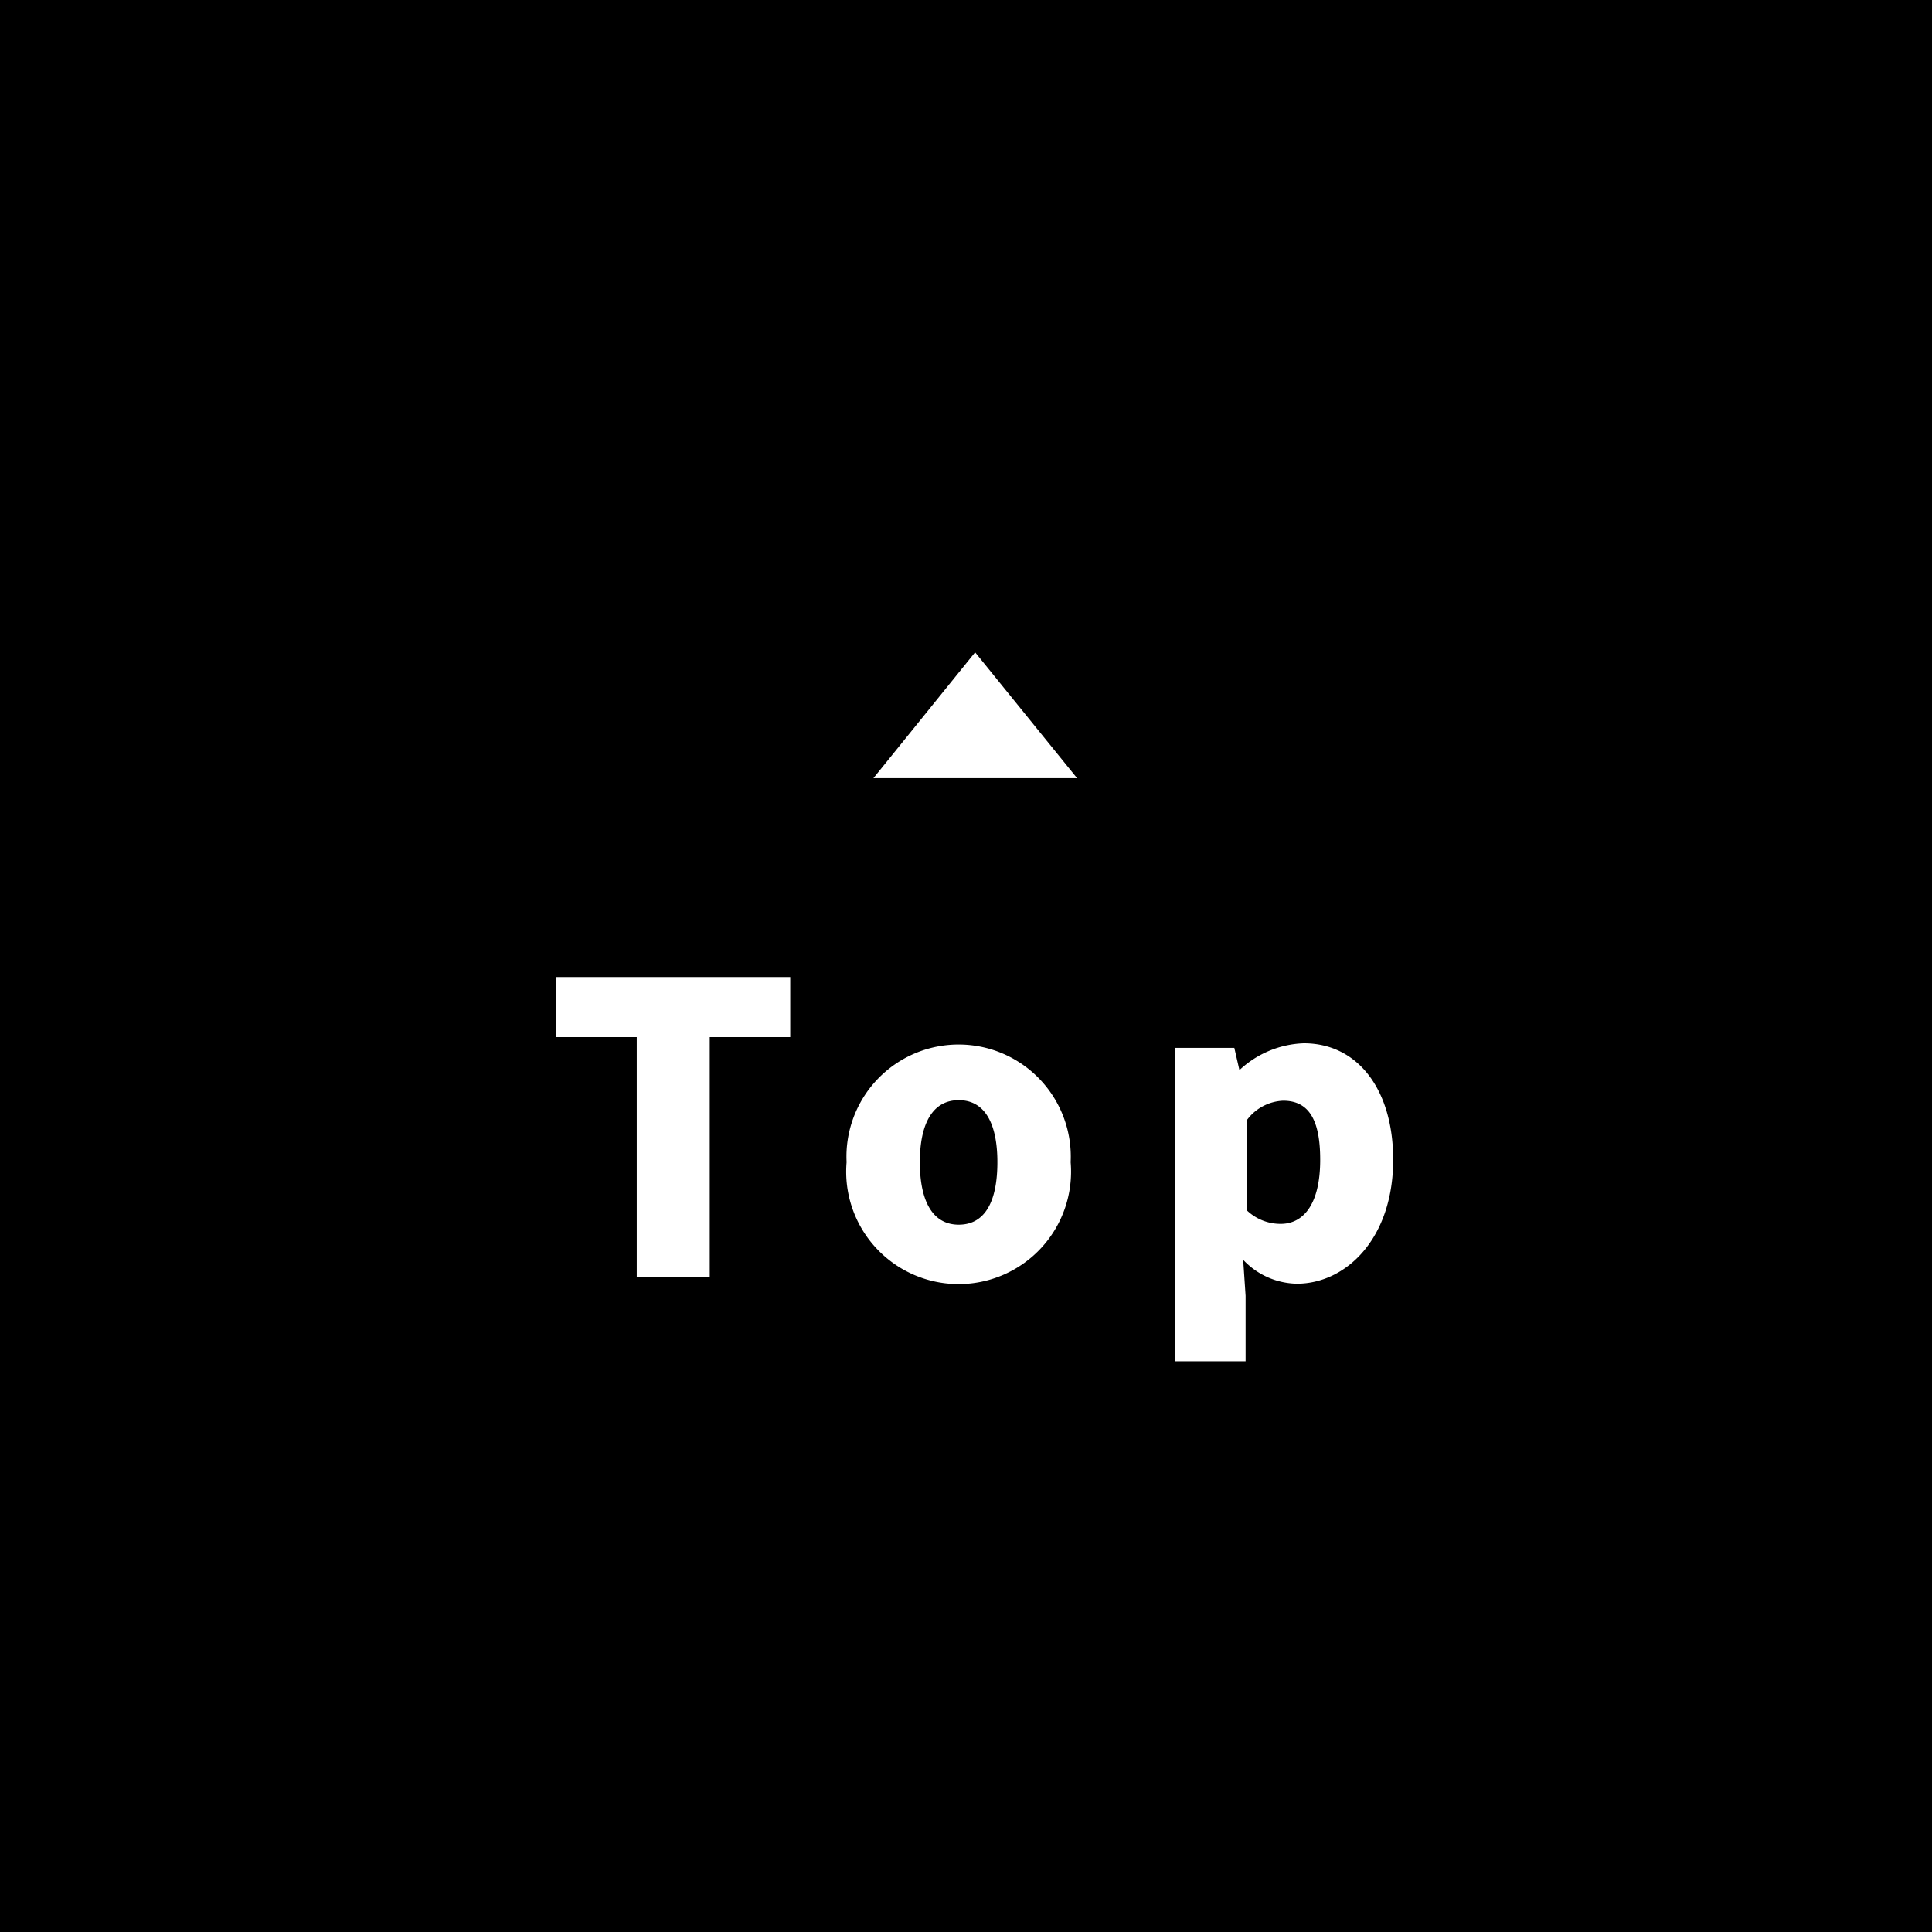 <svg viewBox="0 0 72 72" xmlns="http://www.w3.org/2000/svg"><path d="m0 0h72v72h-72z"/><g fill="#fff"><path d="m23.73 38.65h-3v-2.24h8.72v2.24h-3v8.94h-2.72z"/><path d="m31.55 43.31a4.18 4.18 0 1 1 8.35 0 4.19 4.19 0 1 1 -8.35 0zm5.62 0c0-1.41-.45-2.31-1.44-2.31s-1.45.9-1.45 2.31.45 2.33 1.45 2.33 1.44-.9 1.44-2.33z"/><path d="m43.8 39.05h2.2l.19.83a3.69 3.69 0 0 1 2.4-1c2 0 3.33 1.71 3.33 4.34 0 2.94-1.76 4.62-3.59 4.62a2.81 2.81 0 0 1 -2-.89l.09 1.34v2.44h-2.62zm5.4 4.17c0-1.5-.43-2.2-1.38-2.2a1.77 1.77 0 0 0 -1.35.72v3.37a1.82 1.82 0 0 0 1.26.5c.81 0 1.47-.68 1.47-2.39z"/><path d="m32.55 29 3.79-4.69 3.8 4.69z"/></g></svg>
